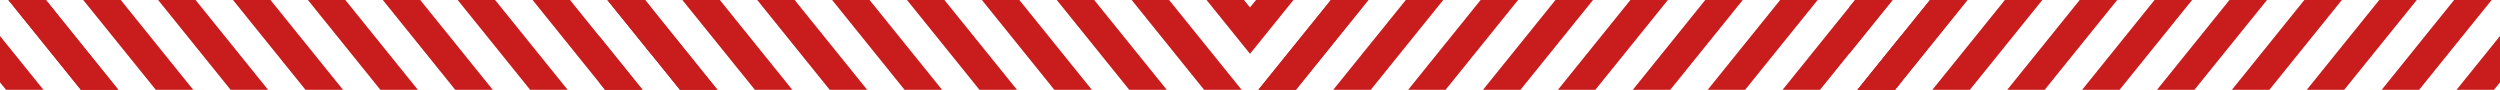 <?xml version="1.0" encoding="UTF-8"?><svg id="_レイヤー_2" xmlns="http://www.w3.org/2000/svg" viewBox="0 0 547 19.65"><defs><style>.cls-1{fill:#c91c1d;}</style></defs><g id="_レイヤー_1-2"><polygon class="cls-1" points="132.38 19.65 116.53 0 124.72 0 140.59 19.65 132.38 19.65"/><polygon class="cls-1" points="141.1 0 142.42 1.63 142.42 11.77 132.91 0 141.1 0"/><polygon class="cls-1" points="99.61 19.65 83.76 0 91.95 0 107.82 19.65 99.61 19.65"/><polygon class="cls-1" points="116 19.65 100.14 0 108.33 0 124.2 19.65 116 19.65"/><polygon class="cls-1" points="66.84 19.65 50.98 0 59.18 0 75.05 19.65 66.84 19.65"/><polygon class="cls-1" points="83.23 19.65 67.37 0 75.56 0 91.43 19.65 83.23 19.65"/><polygon class="cls-1" points="10.04 0 25.89 19.65 17.7 19.65 1.83 0 10.04 0"/><polygon class="cls-1" points="50.46 19.65 34.6 0 42.79 0 58.66 19.65 50.46 19.65"/><polygon class="cls-1" points="26.42 0 42.28 19.65 34.09 19.65 18.21 0 26.42 0"/><polygon class="cls-1" points="10.04 0 25.89 19.65 17.7 19.65 1.83 0 10.04 0"/><polygon class="cls-1" points="1.32 19.65 0 18.02 0 7.88 9.51 19.65 1.32 19.65"/><polygon class="cls-1" points="263.46 19.65 247.61 0 255.8 0 271.67 19.65 263.46 19.65"/><polygon class="cls-1" points="272.18 0 273.5 1.63 273.5 11.77 263.99 0 272.18 0"/><polygon class="cls-1" points="230.69 19.65 214.84 0 223.03 0 238.9 19.65 230.69 19.65"/><polygon class="cls-1" points="247.08 19.65 231.22 0 239.41 0 255.29 19.65 247.08 19.65"/><polygon class="cls-1" points="197.92 19.65 182.07 0 190.26 0 206.13 19.65 197.92 19.65"/><polygon class="cls-1" points="214.31 19.65 198.45 0 206.64 0 222.52 19.65 214.31 19.65"/><polygon class="cls-1" points="141.12 0 156.97 19.65 148.78 19.65 132.91 0 141.12 0"/><polygon class="cls-1" points="181.54 19.65 165.68 0 173.87 0 189.74 19.65 181.54 19.65"/><polygon class="cls-1" points="157.5 0 173.36 19.65 165.17 19.65 149.3 0 157.5 0"/><polygon class="cls-1" points="141.12 0 156.97 19.65 148.78 19.65 132.91 0 141.12 0"/><polygon class="cls-1" points="132.4 19.65 131.08 18.02 131.08 7.88 140.59 19.65 132.4 19.65"/><polygon class="cls-1" points="405.88 0 390.03 19.65 398.22 19.65 414.09 0 405.88 0"/><polygon class="cls-1" points="414.6 19.65 415.92 18.02 415.92 7.88 406.41 19.65 414.6 19.65"/><polygon class="cls-1" points="373.11 0 357.26 19.65 365.45 19.65 381.32 0 373.11 0"/><polygon class="cls-1" points="389.5 0 373.64 19.65 381.83 19.65 397.7 0 389.5 0"/><polygon class="cls-1" points="340.34 0 324.48 19.65 332.68 19.65 348.55 0 340.34 0"/><polygon class="cls-1" points="356.73 0 340.87 19.65 349.06 19.65 364.93 0 356.73 0"/><polygon class="cls-1" points="283.54 19.65 299.39 0 291.2 0 275.33 19.65 283.54 19.65"/><polygon class="cls-1" points="323.96 0 308.1 19.65 316.29 19.65 332.16 0 323.96 0"/><polygon class="cls-1" points="299.92 19.65 315.78 0 307.59 0 291.71 19.65 299.92 19.65"/><polygon class="cls-1" points="283.54 19.65 299.39 0 291.2 0 275.33 19.65 283.54 19.65"/><polygon class="cls-1" points="274.82 0 273.5 1.63 273.5 11.77 283.01 0 274.82 0"/><polygon class="cls-1" points="536.96 0 521.11 19.65 529.3 19.65 545.17 0 536.96 0"/><polygon class="cls-1" points="545.68 19.65 547 18.02 547 7.88 537.49 19.65 545.68 19.65"/><polygon class="cls-1" points="504.19 0 488.34 19.65 496.53 19.65 512.4 0 504.19 0"/><polygon class="cls-1" points="520.58 0 504.72 19.65 512.91 19.65 528.79 0 520.58 0"/><polygon class="cls-1" points="471.42 0 455.57 19.65 463.76 19.65 479.63 0 471.42 0"/><polygon class="cls-1" points="487.81 0 471.95 19.65 480.14 19.65 496.02 0 487.81 0"/><polygon class="cls-1" points="414.62 19.65 430.47 0 422.28 0 406.41 19.65 414.62 19.65"/><polygon class="cls-1" points="455.04 0 439.18 19.65 447.37 19.65 463.24 0 455.04 0"/><polygon class="cls-1" points="431 19.65 446.86 0 438.67 0 422.8 19.65 431 19.65"/><polygon class="cls-1" points="414.62 19.65 430.47 0 422.28 0 406.41 19.65 414.62 19.65"/><polygon class="cls-1" points="405.9 0 404.58 1.63 404.58 11.77 414.09 0 405.9 0"/></g></svg>